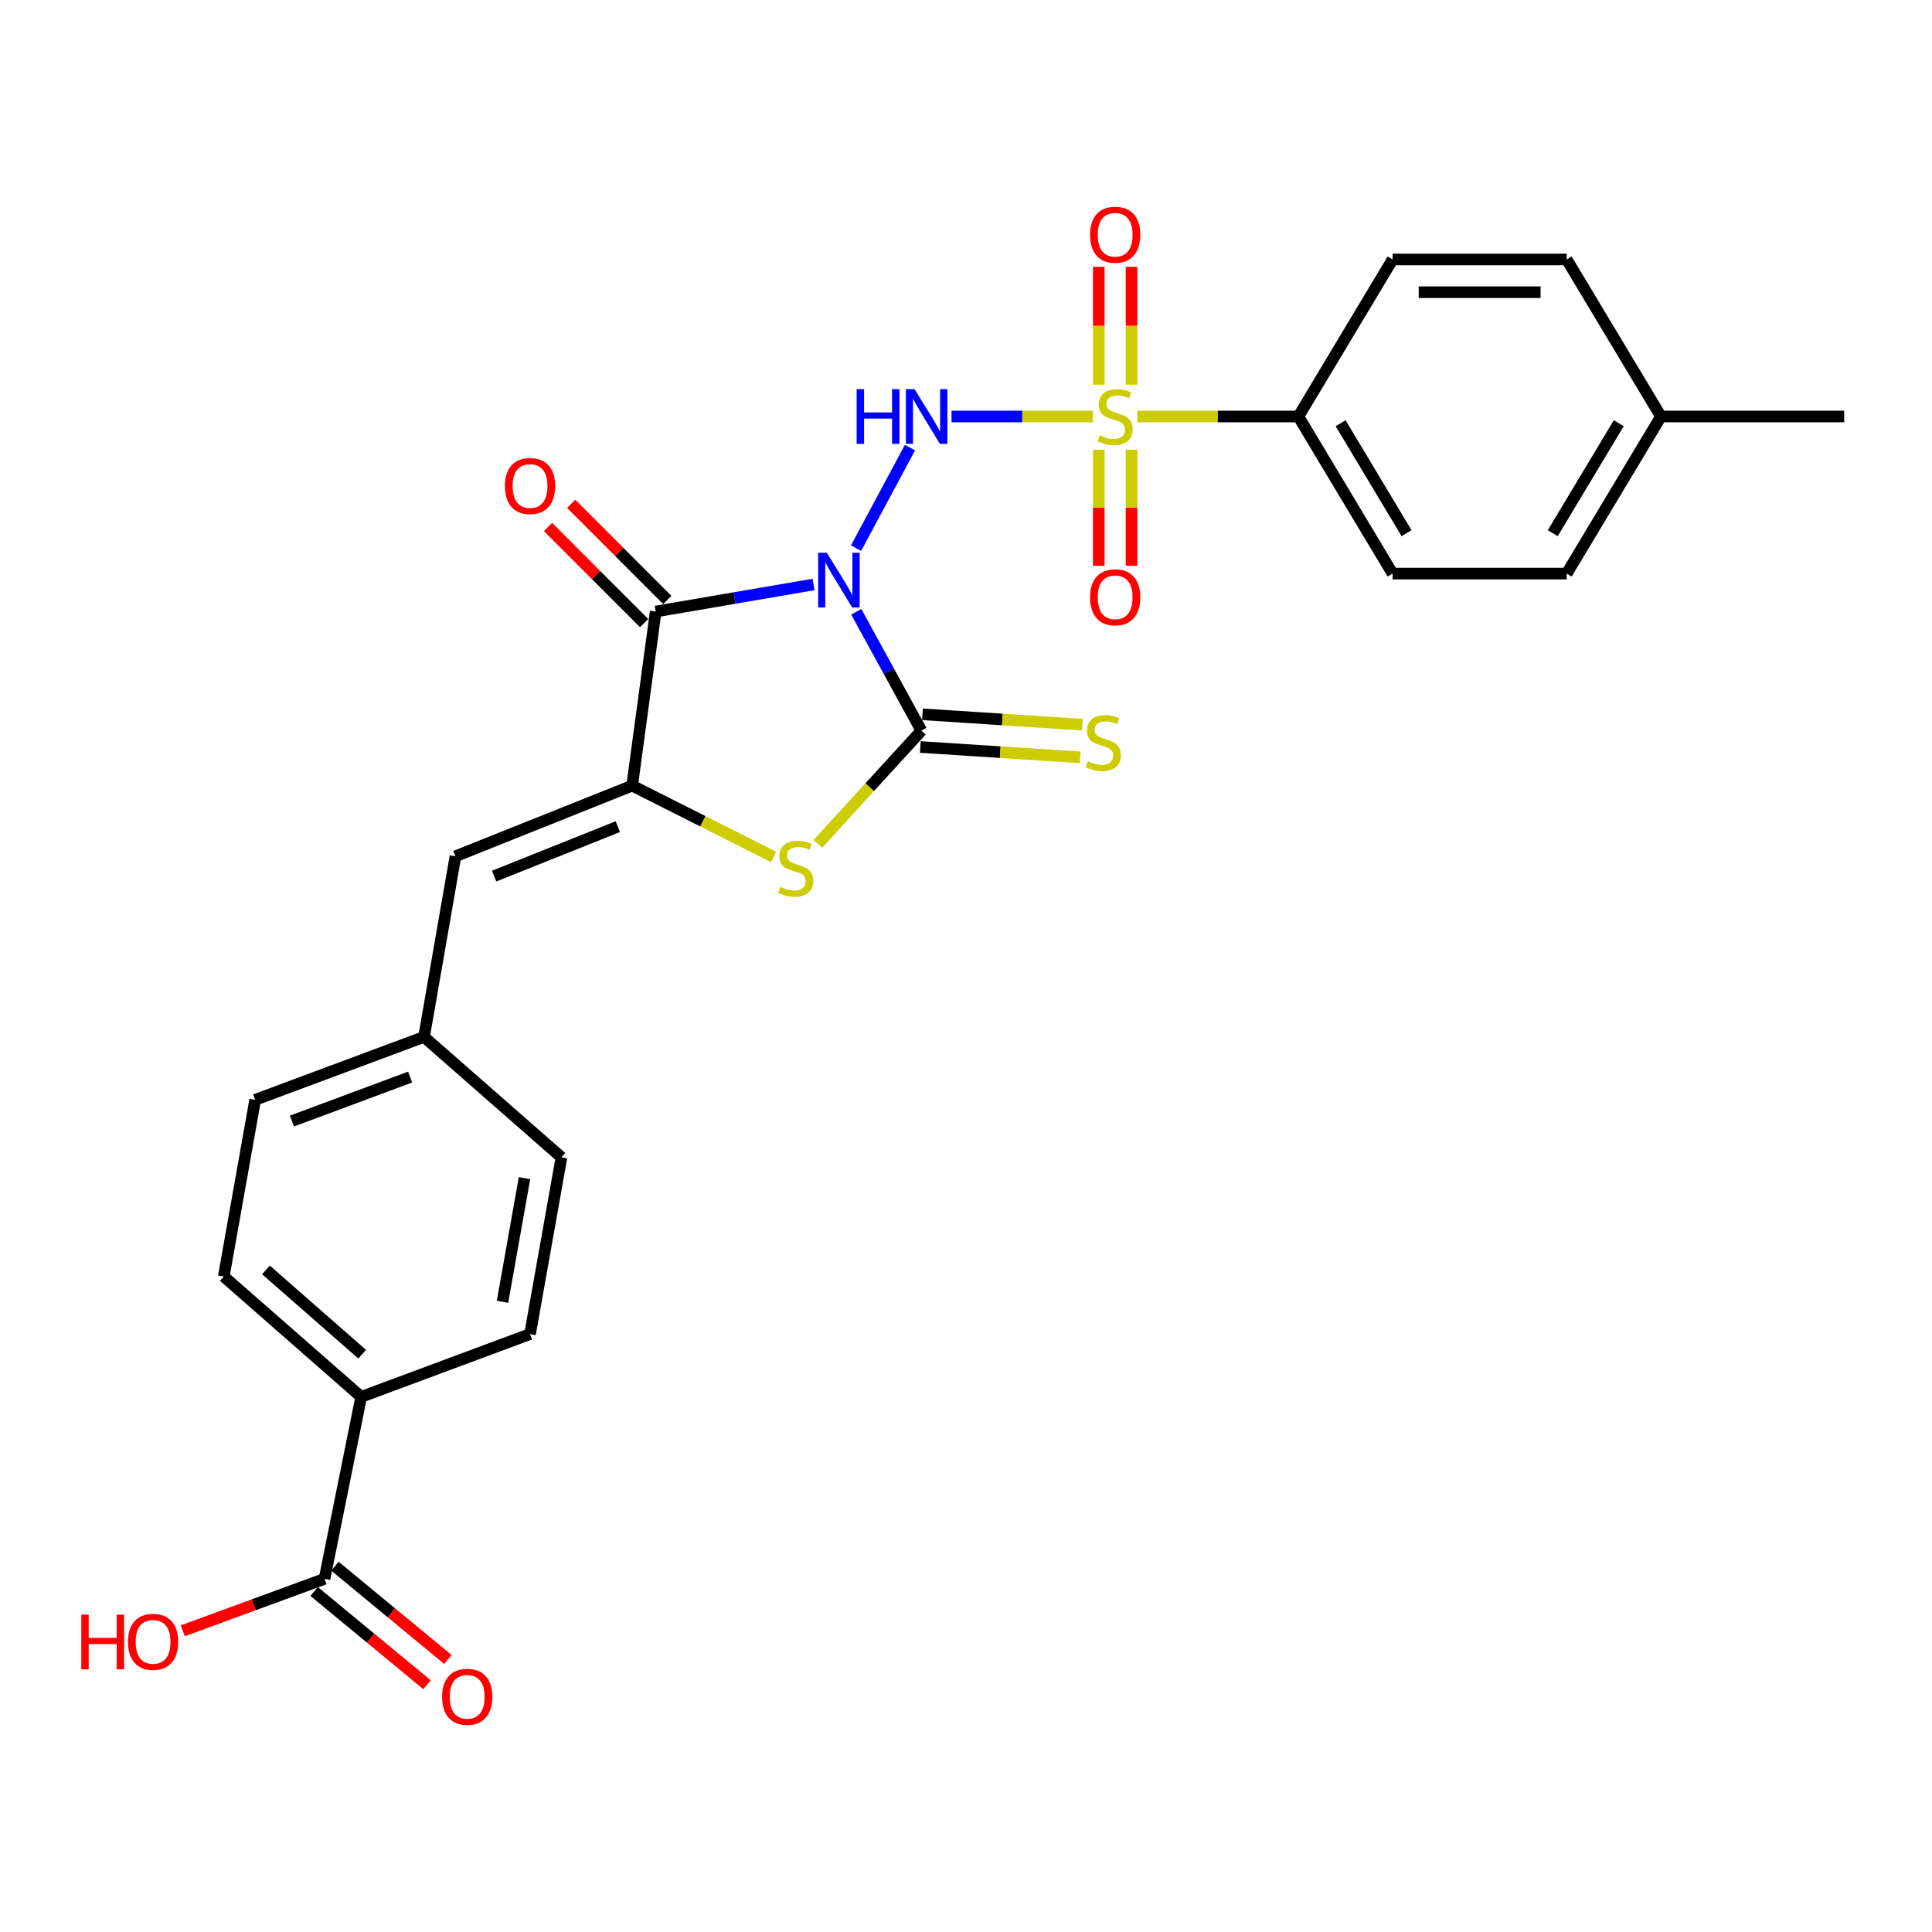 <?xml version='1.0' encoding='iso-8859-1'?>
<svg version='1.1' baseProfile='full'
              xmlns='http://www.w3.org/2000/svg'
                      xmlns:rdkit='http://www.rdkit.org/xml'
                      xmlns:xlink='http://www.w3.org/1999/xlink'
                  xml:space='preserve'
width='1000px' height='1000px' viewBox='0 0 1000 1000'>
<!-- END OF HEADER -->
<rect style='opacity:1.0;fill:#FFFFFF;stroke:none' width='1000' height='1000' x='0' y='0'> </rect>
<path class='bond-1' d='M 421.079,302.526 L 380.235,309.527' style='fill:none;fill-rule:evenodd;stroke:#0000FF;stroke-width:6px;stroke-linecap:butt;stroke-linejoin:miter;stroke-opacity:1' />
<path class='bond-1' d='M 380.235,309.527 L 339.391,316.528' style='fill:none;fill-rule:evenodd;stroke:#000000;stroke-width:6px;stroke-linecap:butt;stroke-linejoin:miter;stroke-opacity:1' />
<path class='bond-2' d='M 443.2,316.654 L 460.056,347.419' style='fill:none;fill-rule:evenodd;stroke:#0000FF;stroke-width:6px;stroke-linecap:butt;stroke-linejoin:miter;stroke-opacity:1' />
<path class='bond-2' d='M 460.056,347.419 L 476.913,378.184' style='fill:none;fill-rule:evenodd;stroke:#000000;stroke-width:6px;stroke-linecap:butt;stroke-linejoin:miter;stroke-opacity:1' />
<path class='bond-3' d='M 443.103,283.711 L 470.998,231.675' style='fill:none;fill-rule:evenodd;stroke:#0000FF;stroke-width:6px;stroke-linecap:butt;stroke-linejoin:miter;stroke-opacity:1' />
<path class='bond-0' d='M 565.689,215.583 L 529.103,215.583' style='fill:none;fill-rule:evenodd;stroke:#CCCC00;stroke-width:6px;stroke-linecap:butt;stroke-linejoin:miter;stroke-opacity:1' />
<path class='bond-0' d='M 529.103,215.583 L 492.517,215.583' style='fill:none;fill-rule:evenodd;stroke:#0000FF;stroke-width:6px;stroke-linecap:butt;stroke-linejoin:miter;stroke-opacity:1' />
<path class='bond-7' d='M 588.659,215.583 L 630.351,215.583' style='fill:none;fill-rule:evenodd;stroke:#CCCC00;stroke-width:6px;stroke-linecap:butt;stroke-linejoin:miter;stroke-opacity:1' />
<path class='bond-7' d='M 630.351,215.583 L 672.042,215.583' style='fill:none;fill-rule:evenodd;stroke:#000000;stroke-width:6px;stroke-linecap:butt;stroke-linejoin:miter;stroke-opacity:1' />
<path class='bond-10' d='M 568.733,232.8 L 568.733,262.826' style='fill:none;fill-rule:evenodd;stroke:#CCCC00;stroke-width:6px;stroke-linecap:butt;stroke-linejoin:miter;stroke-opacity:1' />
<path class='bond-10' d='M 568.733,262.826 L 568.733,292.852' style='fill:none;fill-rule:evenodd;stroke:#FF0000;stroke-width:6px;stroke-linecap:butt;stroke-linejoin:miter;stroke-opacity:1' />
<path class='bond-10' d='M 585.684,232.8 L 585.684,262.826' style='fill:none;fill-rule:evenodd;stroke:#CCCC00;stroke-width:6px;stroke-linecap:butt;stroke-linejoin:miter;stroke-opacity:1' />
<path class='bond-10' d='M 585.684,262.826 L 585.684,292.852' style='fill:none;fill-rule:evenodd;stroke:#FF0000;stroke-width:6px;stroke-linecap:butt;stroke-linejoin:miter;stroke-opacity:1' />
<path class='bond-11' d='M 585.684,199.108 L 585.684,168.614' style='fill:none;fill-rule:evenodd;stroke:#CCCC00;stroke-width:6px;stroke-linecap:butt;stroke-linejoin:miter;stroke-opacity:1' />
<path class='bond-11' d='M 585.684,168.614 L 585.684,138.12' style='fill:none;fill-rule:evenodd;stroke:#FF0000;stroke-width:6px;stroke-linecap:butt;stroke-linejoin:miter;stroke-opacity:1' />
<path class='bond-11' d='M 568.733,199.108 L 568.733,168.614' style='fill:none;fill-rule:evenodd;stroke:#CCCC00;stroke-width:6px;stroke-linecap:butt;stroke-linejoin:miter;stroke-opacity:1' />
<path class='bond-11' d='M 568.733,168.614 L 568.733,138.12' style='fill:none;fill-rule:evenodd;stroke:#FF0000;stroke-width:6px;stroke-linecap:butt;stroke-linejoin:miter;stroke-opacity:1' />
<path class='bond-4' d='M 339.391,316.528 L 327.205,406.652' style='fill:none;fill-rule:evenodd;stroke:#000000;stroke-width:6px;stroke-linecap:butt;stroke-linejoin:miter;stroke-opacity:1' />
<path class='bond-12' d='M 345.384,310.535 L 320.511,285.661' style='fill:none;fill-rule:evenodd;stroke:#000000;stroke-width:6px;stroke-linecap:butt;stroke-linejoin:miter;stroke-opacity:1' />
<path class='bond-12' d='M 320.511,285.661 L 295.638,260.788' style='fill:none;fill-rule:evenodd;stroke:#FF0000;stroke-width:6px;stroke-linecap:butt;stroke-linejoin:miter;stroke-opacity:1' />
<path class='bond-12' d='M 333.397,322.521 L 308.524,297.648' style='fill:none;fill-rule:evenodd;stroke:#000000;stroke-width:6px;stroke-linecap:butt;stroke-linejoin:miter;stroke-opacity:1' />
<path class='bond-12' d='M 308.524,297.648 L 283.651,272.775' style='fill:none;fill-rule:evenodd;stroke:#FF0000;stroke-width:6px;stroke-linecap:butt;stroke-linejoin:miter;stroke-opacity:1' />
<path class='bond-5' d='M 476.913,378.184 L 450.14,407.469' style='fill:none;fill-rule:evenodd;stroke:#000000;stroke-width:6px;stroke-linecap:butt;stroke-linejoin:miter;stroke-opacity:1' />
<path class='bond-5' d='M 450.14,407.469 L 423.366,436.755' style='fill:none;fill-rule:evenodd;stroke:#CCCC00;stroke-width:6px;stroke-linecap:butt;stroke-linejoin:miter;stroke-opacity:1' />
<path class='bond-9' d='M 476.365,386.641 L 517.733,389.322' style='fill:none;fill-rule:evenodd;stroke:#000000;stroke-width:6px;stroke-linecap:butt;stroke-linejoin:miter;stroke-opacity:1' />
<path class='bond-9' d='M 517.733,389.322 L 559.1,392.003' style='fill:none;fill-rule:evenodd;stroke:#CCCC00;stroke-width:6px;stroke-linecap:butt;stroke-linejoin:miter;stroke-opacity:1' />
<path class='bond-9' d='M 477.461,369.726 L 518.829,372.406' style='fill:none;fill-rule:evenodd;stroke:#000000;stroke-width:6px;stroke-linecap:butt;stroke-linejoin:miter;stroke-opacity:1' />
<path class='bond-9' d='M 518.829,372.406 L 560.196,375.087' style='fill:none;fill-rule:evenodd;stroke:#CCCC00;stroke-width:6px;stroke-linecap:butt;stroke-linejoin:miter;stroke-opacity:1' />
<path class='bond-6' d='M 327.205,406.652 L 235.743,443.22' style='fill:none;fill-rule:evenodd;stroke:#000000;stroke-width:6px;stroke-linecap:butt;stroke-linejoin:miter;stroke-opacity:1' />
<path class='bond-6' d='M 319.778,427.877 L 255.755,453.475' style='fill:none;fill-rule:evenodd;stroke:#000000;stroke-width:6px;stroke-linecap:butt;stroke-linejoin:miter;stroke-opacity:1' />
<path class='bond-27' d='M 327.205,406.652 L 363.815,425.102' style='fill:none;fill-rule:evenodd;stroke:#000000;stroke-width:6px;stroke-linecap:butt;stroke-linejoin:miter;stroke-opacity:1' />
<path class='bond-27' d='M 363.815,425.102 L 400.426,443.552' style='fill:none;fill-rule:evenodd;stroke:#CCCC00;stroke-width:6px;stroke-linecap:butt;stroke-linejoin:miter;stroke-opacity:1' />
<path class='bond-15' d='M 235.743,443.22 L 219.479,536.716' style='fill:none;fill-rule:evenodd;stroke:#000000;stroke-width:6px;stroke-linecap:butt;stroke-linejoin:miter;stroke-opacity:1' />
<path class='bond-16' d='M 672.042,215.583 L 720.805,296.892' style='fill:none;fill-rule:evenodd;stroke:#000000;stroke-width:6px;stroke-linecap:butt;stroke-linejoin:miter;stroke-opacity:1' />
<path class='bond-16' d='M 693.894,219.061 L 728.028,275.978' style='fill:none;fill-rule:evenodd;stroke:#000000;stroke-width:6px;stroke-linecap:butt;stroke-linejoin:miter;stroke-opacity:1' />
<path class='bond-17' d='M 672.042,215.583 L 720.805,134.291' style='fill:none;fill-rule:evenodd;stroke:#000000;stroke-width:6px;stroke-linecap:butt;stroke-linejoin:miter;stroke-opacity:1' />
<path class='bond-8' d='M 167.975,817.204 L 186.951,723.021' style='fill:none;fill-rule:evenodd;stroke:#000000;stroke-width:6px;stroke-linecap:butt;stroke-linejoin:miter;stroke-opacity:1' />
<path class='bond-14' d='M 162.579,823.74 L 191.807,847.874' style='fill:none;fill-rule:evenodd;stroke:#000000;stroke-width:6px;stroke-linecap:butt;stroke-linejoin:miter;stroke-opacity:1' />
<path class='bond-14' d='M 191.807,847.874 L 221.036,872.007' style='fill:none;fill-rule:evenodd;stroke:#FF0000;stroke-width:6px;stroke-linecap:butt;stroke-linejoin:miter;stroke-opacity:1' />
<path class='bond-14' d='M 173.371,810.669 L 202.6,834.802' style='fill:none;fill-rule:evenodd;stroke:#000000;stroke-width:6px;stroke-linecap:butt;stroke-linejoin:miter;stroke-opacity:1' />
<path class='bond-14' d='M 202.6,834.802 L 231.828,858.936' style='fill:none;fill-rule:evenodd;stroke:#FF0000;stroke-width:6px;stroke-linecap:butt;stroke-linejoin:miter;stroke-opacity:1' />
<path class='bond-20' d='M 167.975,817.204 L 131.286,830.653' style='fill:none;fill-rule:evenodd;stroke:#000000;stroke-width:6px;stroke-linecap:butt;stroke-linejoin:miter;stroke-opacity:1' />
<path class='bond-20' d='M 131.286,830.653 L 94.597,844.101' style='fill:none;fill-rule:evenodd;stroke:#FF0000;stroke-width:6px;stroke-linecap:butt;stroke-linejoin:miter;stroke-opacity:1' />
<path class='bond-13' d='M 186.951,723.021 L 115.821,660.706' style='fill:none;fill-rule:evenodd;stroke:#000000;stroke-width:6px;stroke-linecap:butt;stroke-linejoin:miter;stroke-opacity:1' />
<path class='bond-13' d='M 187.452,700.923 L 137.661,657.303' style='fill:none;fill-rule:evenodd;stroke:#000000;stroke-width:6px;stroke-linecap:butt;stroke-linejoin:miter;stroke-opacity:1' />
<path class='bond-29' d='M 186.951,723.021 L 274.345,690.512' style='fill:none;fill-rule:evenodd;stroke:#000000;stroke-width:6px;stroke-linecap:butt;stroke-linejoin:miter;stroke-opacity:1' />
<path class='bond-21' d='M 219.479,536.716 L 290.609,599.05' style='fill:none;fill-rule:evenodd;stroke:#000000;stroke-width:6px;stroke-linecap:butt;stroke-linejoin:miter;stroke-opacity:1' />
<path class='bond-22' d='M 219.479,536.716 L 132.085,569.253' style='fill:none;fill-rule:evenodd;stroke:#000000;stroke-width:6px;stroke-linecap:butt;stroke-linejoin:miter;stroke-opacity:1' />
<path class='bond-22' d='M 212.284,557.483 L 151.109,580.259' style='fill:none;fill-rule:evenodd;stroke:#000000;stroke-width:6px;stroke-linecap:butt;stroke-linejoin:miter;stroke-opacity:1' />
<path class='bond-24' d='M 720.805,296.892 L 810.921,296.892' style='fill:none;fill-rule:evenodd;stroke:#000000;stroke-width:6px;stroke-linecap:butt;stroke-linejoin:miter;stroke-opacity:1' />
<path class='bond-23' d='M 720.805,134.291 L 810.921,134.291' style='fill:none;fill-rule:evenodd;stroke:#000000;stroke-width:6px;stroke-linecap:butt;stroke-linejoin:miter;stroke-opacity:1' />
<path class='bond-23' d='M 734.323,151.243 L 797.403,151.243' style='fill:none;fill-rule:evenodd;stroke:#000000;stroke-width:6px;stroke-linecap:butt;stroke-linejoin:miter;stroke-opacity:1' />
<path class='bond-18' d='M 274.345,690.512 L 290.609,599.05' style='fill:none;fill-rule:evenodd;stroke:#000000;stroke-width:6px;stroke-linecap:butt;stroke-linejoin:miter;stroke-opacity:1' />
<path class='bond-18' d='M 260.095,673.825 L 271.479,609.802' style='fill:none;fill-rule:evenodd;stroke:#000000;stroke-width:6px;stroke-linecap:butt;stroke-linejoin:miter;stroke-opacity:1' />
<path class='bond-19' d='M 115.821,660.706 L 132.085,569.253' style='fill:none;fill-rule:evenodd;stroke:#000000;stroke-width:6px;stroke-linecap:butt;stroke-linejoin:miter;stroke-opacity:1' />
<path class='bond-25' d='M 810.921,134.291 L 859.712,215.583' style='fill:none;fill-rule:evenodd;stroke:#000000;stroke-width:6px;stroke-linecap:butt;stroke-linejoin:miter;stroke-opacity:1' />
<path class='bond-28' d='M 810.921,296.892 L 859.712,215.583' style='fill:none;fill-rule:evenodd;stroke:#000000;stroke-width:6px;stroke-linecap:butt;stroke-linejoin:miter;stroke-opacity:1' />
<path class='bond-28' d='M 803.704,275.974 L 837.858,219.057' style='fill:none;fill-rule:evenodd;stroke:#000000;stroke-width:6px;stroke-linecap:butt;stroke-linejoin:miter;stroke-opacity:1' />
<path class='bond-26' d='M 859.712,215.583 L 954.545,215.583' style='fill:none;fill-rule:evenodd;stroke:#000000;stroke-width:6px;stroke-linecap:butt;stroke-linejoin:miter;stroke-opacity:1' />
<path  class='atom-0' d='M 427.964 286.113
L 437.244 301.113
Q 438.164 302.593, 439.644 305.273
Q 441.124 307.953, 441.204 308.113
L 441.204 286.113
L 444.964 286.113
L 444.964 314.433
L 441.084 314.433
L 431.124 298.033
Q 429.964 296.113, 428.724 293.913
Q 427.524 291.713, 427.164 291.033
L 427.164 314.433
L 423.484 314.433
L 423.484 286.113
L 427.964 286.113
' fill='#0000FF'/>
<path  class='atom-1' d='M 569.209 225.303
Q 569.529 225.423, 570.849 225.983
Q 572.169 226.543, 573.609 226.903
Q 575.089 227.223, 576.529 227.223
Q 579.209 227.223, 580.769 225.943
Q 582.329 224.623, 582.329 222.343
Q 582.329 220.783, 581.529 219.823
Q 580.769 218.863, 579.569 218.343
Q 578.369 217.823, 576.369 217.223
Q 573.849 216.463, 572.329 215.743
Q 570.849 215.023, 569.769 213.503
Q 568.729 211.983, 568.729 209.423
Q 568.729 205.863, 571.129 203.663
Q 573.569 201.463, 578.369 201.463
Q 581.649 201.463, 585.369 203.023
L 584.449 206.103
Q 581.049 204.703, 578.489 204.703
Q 575.729 204.703, 574.209 205.863
Q 572.689 206.983, 572.729 208.943
Q 572.729 210.463, 573.489 211.383
Q 574.289 212.303, 575.409 212.823
Q 576.569 213.343, 578.489 213.943
Q 581.049 214.743, 582.569 215.543
Q 584.089 216.343, 585.169 217.983
Q 586.289 219.583, 586.289 222.343
Q 586.289 226.263, 583.649 228.383
Q 581.049 230.463, 576.689 230.463
Q 574.169 230.463, 572.249 229.903
Q 570.369 229.383, 568.129 228.463
L 569.209 225.303
' fill='#CCCC00'/>
<path  class='atom-4' d='M 443.405 201.423
L 447.245 201.423
L 447.245 213.463
L 461.725 213.463
L 461.725 201.423
L 465.565 201.423
L 465.565 229.743
L 461.725 229.743
L 461.725 216.663
L 447.245 216.663
L 447.245 229.743
L 443.405 229.743
L 443.405 201.423
' fill='#0000FF'/>
<path  class='atom-4' d='M 473.365 201.423
L 482.645 216.423
Q 483.565 217.903, 485.045 220.583
Q 486.525 223.263, 486.605 223.423
L 486.605 201.423
L 490.365 201.423
L 490.365 229.743
L 486.485 229.743
L 476.525 213.343
Q 475.365 211.423, 474.125 209.223
Q 472.925 207.023, 472.565 206.343
L 472.565 229.743
L 468.885 229.743
L 468.885 201.423
L 473.365 201.423
' fill='#0000FF'/>
<path  class='atom-6' d='M 403.877 459.043
Q 404.197 459.163, 405.517 459.723
Q 406.837 460.283, 408.277 460.643
Q 409.757 460.963, 411.197 460.963
Q 413.877 460.963, 415.437 459.683
Q 416.997 458.363, 416.997 456.083
Q 416.997 454.523, 416.197 453.563
Q 415.437 452.603, 414.237 452.083
Q 413.037 451.563, 411.037 450.963
Q 408.517 450.203, 406.997 449.483
Q 405.517 448.763, 404.437 447.243
Q 403.397 445.723, 403.397 443.163
Q 403.397 439.603, 405.797 437.403
Q 408.237 435.203, 413.037 435.203
Q 416.317 435.203, 420.037 436.763
L 419.117 439.843
Q 415.717 438.443, 413.157 438.443
Q 410.397 438.443, 408.877 439.603
Q 407.357 440.723, 407.397 442.683
Q 407.397 444.203, 408.157 445.123
Q 408.957 446.043, 410.077 446.563
Q 411.237 447.083, 413.157 447.683
Q 415.717 448.483, 417.237 449.283
Q 418.757 450.083, 419.837 451.723
Q 420.957 453.323, 420.957 456.083
Q 420.957 460.003, 418.317 462.123
Q 415.717 464.203, 411.357 464.203
Q 408.837 464.203, 406.917 463.643
Q 405.037 463.123, 402.797 462.203
L 403.877 459.043
' fill='#CCCC00'/>
<path  class='atom-10' d='M 563.087 394.006
Q 563.407 394.126, 564.727 394.686
Q 566.047 395.246, 567.487 395.606
Q 568.967 395.926, 570.407 395.926
Q 573.087 395.926, 574.647 394.646
Q 576.207 393.326, 576.207 391.046
Q 576.207 389.486, 575.407 388.526
Q 574.647 387.566, 573.447 387.046
Q 572.247 386.526, 570.247 385.926
Q 567.727 385.166, 566.207 384.446
Q 564.727 383.726, 563.647 382.206
Q 562.607 380.686, 562.607 378.126
Q 562.607 374.566, 565.007 372.366
Q 567.447 370.166, 572.247 370.166
Q 575.527 370.166, 579.247 371.726
L 578.327 374.806
Q 574.927 373.406, 572.367 373.406
Q 569.607 373.406, 568.087 374.566
Q 566.567 375.686, 566.607 377.646
Q 566.607 379.166, 567.367 380.086
Q 568.167 381.006, 569.287 381.526
Q 570.447 382.046, 572.367 382.646
Q 574.927 383.446, 576.447 384.246
Q 577.967 385.046, 579.047 386.686
Q 580.167 388.286, 580.167 391.046
Q 580.167 394.966, 577.527 397.086
Q 574.927 399.166, 570.567 399.166
Q 568.047 399.166, 566.127 398.606
Q 564.247 398.086, 562.007 397.166
L 563.087 394.006
' fill='#CCCC00'/>
<path  class='atom-11' d='M 564.209 309.159
Q 564.209 302.359, 567.569 298.559
Q 570.929 294.759, 577.209 294.759
Q 583.489 294.759, 586.849 298.559
Q 590.209 302.359, 590.209 309.159
Q 590.209 316.039, 586.809 319.959
Q 583.409 323.839, 577.209 323.839
Q 570.969 323.839, 567.569 319.959
Q 564.209 316.079, 564.209 309.159
M 577.209 320.639
Q 581.529 320.639, 583.849 317.759
Q 586.209 314.839, 586.209 309.159
Q 586.209 303.599, 583.849 300.799
Q 581.529 297.959, 577.209 297.959
Q 572.889 297.959, 570.529 300.759
Q 568.209 303.559, 568.209 309.159
Q 568.209 314.879, 570.529 317.759
Q 572.889 320.639, 577.209 320.639
' fill='#FF0000'/>
<path  class='atom-12' d='M 564.209 121.498
Q 564.209 114.698, 567.569 110.898
Q 570.929 107.098, 577.209 107.098
Q 583.489 107.098, 586.849 110.898
Q 590.209 114.698, 590.209 121.498
Q 590.209 128.378, 586.809 132.298
Q 583.409 136.178, 577.209 136.178
Q 570.969 136.178, 567.569 132.298
Q 564.209 128.418, 564.209 121.498
M 577.209 132.978
Q 581.529 132.978, 583.849 130.098
Q 586.209 127.178, 586.209 121.498
Q 586.209 115.938, 583.849 113.138
Q 581.529 110.298, 577.209 110.298
Q 572.889 110.298, 570.529 113.098
Q 568.209 115.898, 568.209 121.498
Q 568.209 127.218, 570.529 130.098
Q 572.889 132.978, 577.209 132.978
' fill='#FF0000'/>
<path  class='atom-13' d='M 261.345 251.562
Q 261.345 244.762, 264.705 240.962
Q 268.065 237.162, 274.345 237.162
Q 280.625 237.162, 283.985 240.962
Q 287.345 244.762, 287.345 251.562
Q 287.345 258.442, 283.945 262.362
Q 280.545 266.242, 274.345 266.242
Q 268.105 266.242, 264.705 262.362
Q 261.345 258.482, 261.345 251.562
M 274.345 263.042
Q 278.665 263.042, 280.985 260.162
Q 283.345 257.242, 283.345 251.562
Q 283.345 246.002, 280.985 243.202
Q 278.665 240.362, 274.345 240.362
Q 270.025 240.362, 267.665 243.162
Q 265.345 245.962, 265.345 251.562
Q 265.345 257.282, 267.665 260.162
Q 270.025 263.042, 274.345 263.042
' fill='#FF0000'/>
<path  class='atom-15' d='M 228.826 878.262
Q 228.826 871.462, 232.186 867.662
Q 235.546 863.862, 241.826 863.862
Q 248.106 863.862, 251.466 867.662
Q 254.826 871.462, 254.826 878.262
Q 254.826 885.142, 251.426 889.062
Q 248.026 892.942, 241.826 892.942
Q 235.586 892.942, 232.186 889.062
Q 228.826 885.182, 228.826 878.262
M 241.826 889.742
Q 246.146 889.742, 248.466 886.862
Q 250.826 883.942, 250.826 878.262
Q 250.826 872.702, 248.466 869.902
Q 246.146 867.062, 241.826 867.062
Q 237.506 867.062, 235.146 869.862
Q 232.826 872.662, 232.826 878.262
Q 232.826 883.982, 235.146 886.862
Q 237.506 889.742, 241.826 889.742
' fill='#FF0000'/>
<path  class='atom-21' d='M 42.075 835.732
L 45.915 835.732
L 45.915 847.772
L 60.395 847.772
L 60.395 835.732
L 64.235 835.732
L 64.235 864.052
L 60.395 864.052
L 60.395 850.972
L 45.915 850.972
L 45.915 864.052
L 42.075 864.052
L 42.075 835.732
' fill='#FF0000'/>
<path  class='atom-21' d='M 66.235 849.812
Q 66.235 843.012, 69.595 839.212
Q 72.955 835.412, 79.235 835.412
Q 85.515 835.412, 88.875 839.212
Q 92.235 843.012, 92.235 849.812
Q 92.235 856.692, 88.835 860.612
Q 85.435 864.492, 79.235 864.492
Q 72.995 864.492, 69.595 860.612
Q 66.235 856.732, 66.235 849.812
M 79.235 861.292
Q 83.555 861.292, 85.875 858.412
Q 88.235 855.492, 88.235 849.812
Q 88.235 844.252, 85.875 841.452
Q 83.555 838.612, 79.235 838.612
Q 74.915 838.612, 72.555 841.412
Q 70.235 844.212, 70.235 849.812
Q 70.235 855.532, 72.555 858.412
Q 74.915 861.292, 79.235 861.292
' fill='#FF0000'/>
</svg>

